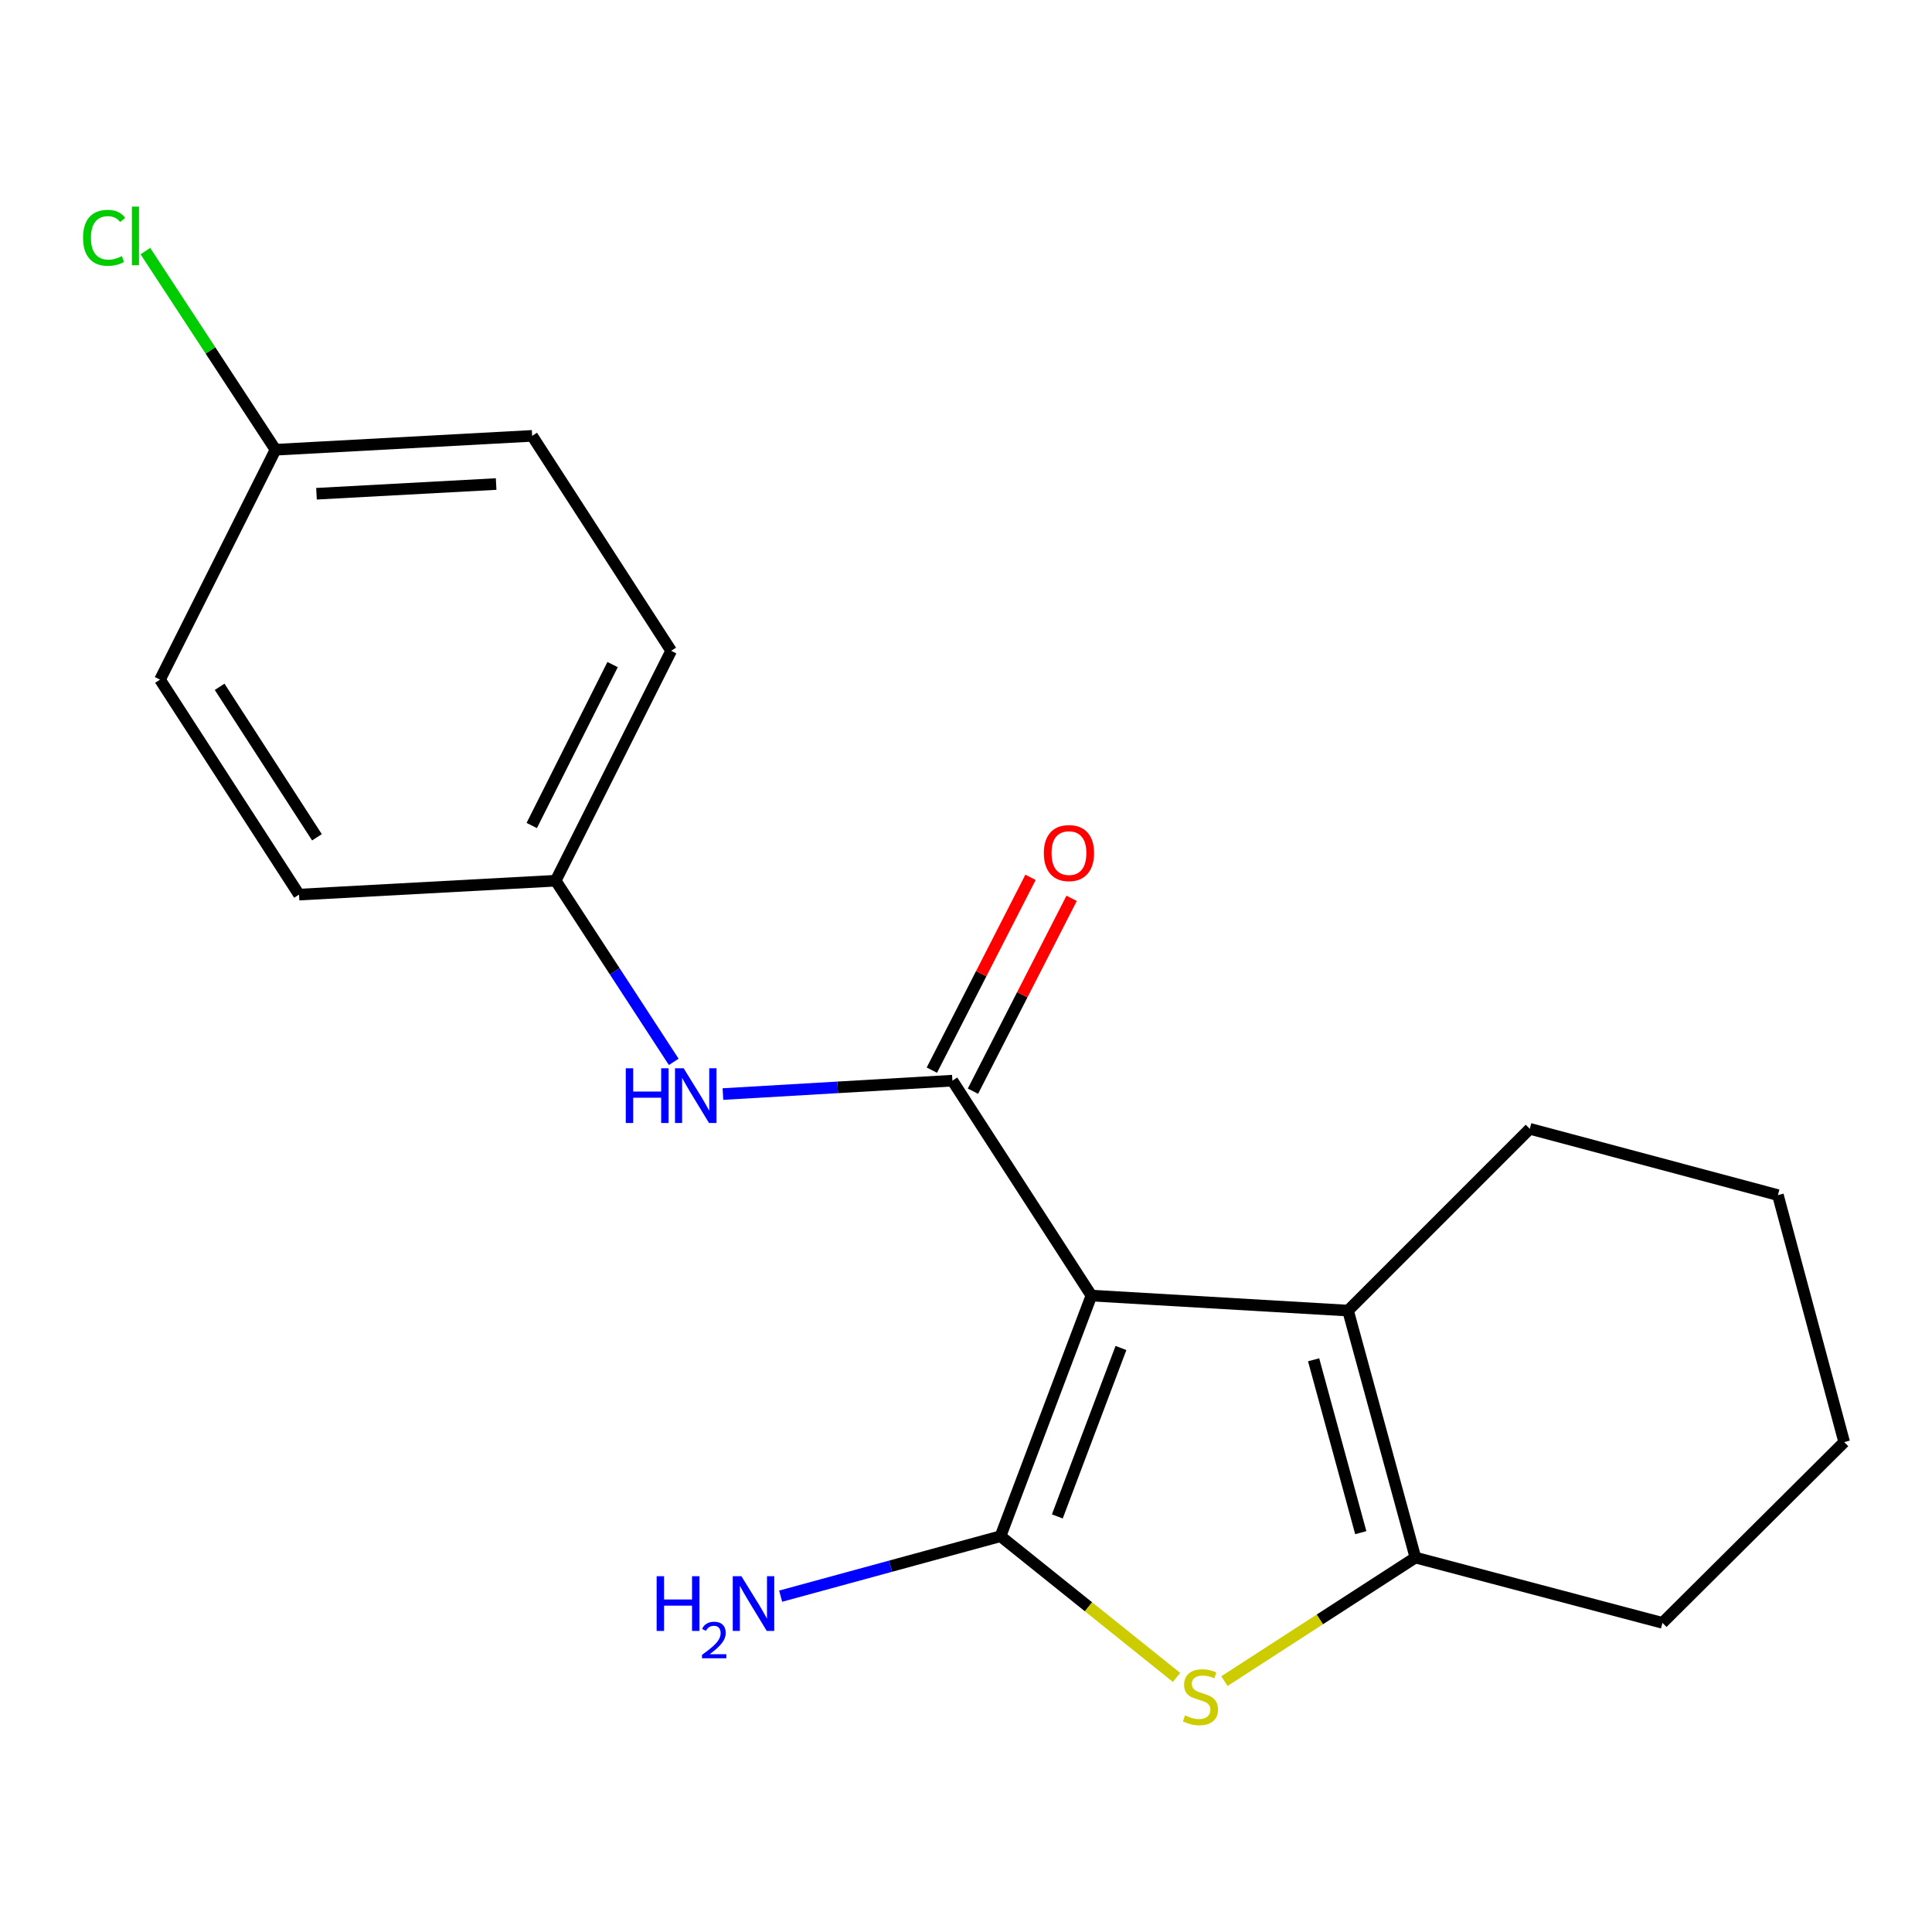 <?xml version='1.0' encoding='iso-8859-1'?>
<svg version='1.1' baseProfile='full'
              xmlns='http://www.w3.org/2000/svg'
                      xmlns:rdkit='http://www.rdkit.org/xml'
                      xmlns:xlink='http://www.w3.org/1999/xlink'
                  xml:space='preserve'
width='1000px' height='1000px' viewBox='0 0 1000 1000'>
<!-- END OF HEADER -->
<rect style='opacity:1.0;fill:#FFFFFF;stroke:none' width='1000' height='1000' x='0' y='0'> </rect>
<path class='bond-0' d='M 564.916,670.594 L 517.862,795.139' style='fill:none;fill-rule:evenodd;stroke:#000000;stroke-width:6px;stroke-linecap:butt;stroke-linejoin:miter;stroke-opacity:1' />
<path class='bond-0' d='M 580.209,697.72 L 547.27,784.901' style='fill:none;fill-rule:evenodd;stroke:#000000;stroke-width:6px;stroke-linecap:butt;stroke-linejoin:miter;stroke-opacity:1' />
<path class='bond-1' d='M 564.916,670.594 L 492.961,559.349' style='fill:none;fill-rule:evenodd;stroke:#000000;stroke-width:6px;stroke-linecap:butt;stroke-linejoin:miter;stroke-opacity:1' />
<path class='bond-3' d='M 564.916,670.594 L 697.744,678.359' style='fill:none;fill-rule:evenodd;stroke:#000000;stroke-width:6px;stroke-linecap:butt;stroke-linejoin:miter;stroke-opacity:1' />
<path class='bond-2' d='M 517.862,795.139 L 563.417,831.68' style='fill:none;fill-rule:evenodd;stroke:#000000;stroke-width:6px;stroke-linecap:butt;stroke-linejoin:miter;stroke-opacity:1' />
<path class='bond-2' d='M 563.417,831.68 L 608.971,868.22' style='fill:none;fill-rule:evenodd;stroke:#CCCC00;stroke-width:6px;stroke-linecap:butt;stroke-linejoin:miter;stroke-opacity:1' />
<path class='bond-7' d='M 517.862,795.139 L 460.964,810.657' style='fill:none;fill-rule:evenodd;stroke:#000000;stroke-width:6px;stroke-linecap:butt;stroke-linejoin:miter;stroke-opacity:1' />
<path class='bond-7' d='M 460.964,810.657 L 404.065,826.175' style='fill:none;fill-rule:evenodd;stroke:#0000FF;stroke-width:6px;stroke-linecap:butt;stroke-linejoin:miter;stroke-opacity:1' />
<path class='bond-5' d='M 492.961,559.349 L 433.574,562.815' style='fill:none;fill-rule:evenodd;stroke:#000000;stroke-width:6px;stroke-linecap:butt;stroke-linejoin:miter;stroke-opacity:1' />
<path class='bond-5' d='M 433.574,562.815 L 374.187,566.28' style='fill:none;fill-rule:evenodd;stroke:#0000FF;stroke-width:6px;stroke-linecap:butt;stroke-linejoin:miter;stroke-opacity:1' />
<path class='bond-6' d='M 503.595,564.792 L 529.135,514.886' style='fill:none;fill-rule:evenodd;stroke:#000000;stroke-width:6px;stroke-linecap:butt;stroke-linejoin:miter;stroke-opacity:1' />
<path class='bond-6' d='M 529.135,514.886 L 554.675,464.981' style='fill:none;fill-rule:evenodd;stroke:#FF0000;stroke-width:6px;stroke-linecap:butt;stroke-linejoin:miter;stroke-opacity:1' />
<path class='bond-6' d='M 482.327,553.907 L 507.867,504.001' style='fill:none;fill-rule:evenodd;stroke:#000000;stroke-width:6px;stroke-linecap:butt;stroke-linejoin:miter;stroke-opacity:1' />
<path class='bond-6' d='M 507.867,504.001 L 533.407,454.096' style='fill:none;fill-rule:evenodd;stroke:#FF0000;stroke-width:6px;stroke-linecap:butt;stroke-linejoin:miter;stroke-opacity:1' />
<path class='bond-19' d='M 633.761,870.147 L 683.187,838.171' style='fill:none;fill-rule:evenodd;stroke:#CCCC00;stroke-width:6px;stroke-linecap:butt;stroke-linejoin:miter;stroke-opacity:1' />
<path class='bond-19' d='M 683.187,838.171 L 732.613,806.196' style='fill:none;fill-rule:evenodd;stroke:#000000;stroke-width:6px;stroke-linecap:butt;stroke-linejoin:miter;stroke-opacity:1' />
<path class='bond-4' d='M 697.744,678.359 L 732.613,806.196' style='fill:none;fill-rule:evenodd;stroke:#000000;stroke-width:6px;stroke-linecap:butt;stroke-linejoin:miter;stroke-opacity:1' />
<path class='bond-4' d='M 679.924,703.822 L 704.333,793.307' style='fill:none;fill-rule:evenodd;stroke:#000000;stroke-width:6px;stroke-linecap:butt;stroke-linejoin:miter;stroke-opacity:1' />
<path class='bond-10' d='M 697.744,678.359 L 791.826,584.264' style='fill:none;fill-rule:evenodd;stroke:#000000;stroke-width:6px;stroke-linecap:butt;stroke-linejoin:miter;stroke-opacity:1' />
<path class='bond-11' d='M 732.613,806.196 L 860.476,839.99' style='fill:none;fill-rule:evenodd;stroke:#000000;stroke-width:6px;stroke-linecap:butt;stroke-linejoin:miter;stroke-opacity:1' />
<path class='bond-8' d='M 348.729,549.621 L 318.175,502.739' style='fill:none;fill-rule:evenodd;stroke:#0000FF;stroke-width:6px;stroke-linecap:butt;stroke-linejoin:miter;stroke-opacity:1' />
<path class='bond-8' d='M 318.175,502.739 L 287.621,455.856' style='fill:none;fill-rule:evenodd;stroke:#000000;stroke-width:6px;stroke-linecap:butt;stroke-linejoin:miter;stroke-opacity:1' />
<path class='bond-13' d='M 287.621,455.856 L 154.78,463.05' style='fill:none;fill-rule:evenodd;stroke:#000000;stroke-width:6px;stroke-linecap:butt;stroke-linejoin:miter;stroke-opacity:1' />
<path class='bond-14' d='M 287.621,455.856 L 347.391,336.86' style='fill:none;fill-rule:evenodd;stroke:#000000;stroke-width:6px;stroke-linecap:butt;stroke-linejoin:miter;stroke-opacity:1' />
<path class='bond-14' d='M 275.236,427.283 L 317.075,343.985' style='fill:none;fill-rule:evenodd;stroke:#000000;stroke-width:6px;stroke-linecap:butt;stroke-linejoin:miter;stroke-opacity:1' />
<path class='bond-9' d='M 142.595,232.782 L 275.436,225.601' style='fill:none;fill-rule:evenodd;stroke:#000000;stroke-width:6px;stroke-linecap:butt;stroke-linejoin:miter;stroke-opacity:1' />
<path class='bond-9' d='M 163.811,255.563 L 256.799,250.536' style='fill:none;fill-rule:evenodd;stroke:#000000;stroke-width:6px;stroke-linecap:butt;stroke-linejoin:miter;stroke-opacity:1' />
<path class='bond-12' d='M 142.595,232.782 L 108.926,181.375' style='fill:none;fill-rule:evenodd;stroke:#000000;stroke-width:6px;stroke-linecap:butt;stroke-linejoin:miter;stroke-opacity:1' />
<path class='bond-12' d='M 108.926,181.375 L 75.256,129.968' style='fill:none;fill-rule:evenodd;stroke:#00CC00;stroke-width:6px;stroke-linecap:butt;stroke-linejoin:miter;stroke-opacity:1' />
<path class='bond-21' d='M 142.595,232.782 L 82.825,351.779' style='fill:none;fill-rule:evenodd;stroke:#000000;stroke-width:6px;stroke-linecap:butt;stroke-linejoin:miter;stroke-opacity:1' />
<path class='bond-17' d='M 791.826,584.264 L 920.247,618.589' style='fill:none;fill-rule:evenodd;stroke:#000000;stroke-width:6px;stroke-linecap:butt;stroke-linejoin:miter;stroke-opacity:1' />
<path class='bond-20' d='M 860.476,839.99 L 954.545,746.425' style='fill:none;fill-rule:evenodd;stroke:#000000;stroke-width:6px;stroke-linecap:butt;stroke-linejoin:miter;stroke-opacity:1' />
<path class='bond-15' d='M 154.78,463.05 L 82.825,351.779' style='fill:none;fill-rule:evenodd;stroke:#000000;stroke-width:6px;stroke-linecap:butt;stroke-linejoin:miter;stroke-opacity:1' />
<path class='bond-15' d='M 164.049,433.386 L 113.681,355.496' style='fill:none;fill-rule:evenodd;stroke:#000000;stroke-width:6px;stroke-linecap:butt;stroke-linejoin:miter;stroke-opacity:1' />
<path class='bond-16' d='M 347.391,336.86 L 275.436,225.601' style='fill:none;fill-rule:evenodd;stroke:#000000;stroke-width:6px;stroke-linecap:butt;stroke-linejoin:miter;stroke-opacity:1' />
<path class='bond-18' d='M 920.247,618.589 L 954.545,746.425' style='fill:none;fill-rule:evenodd;stroke:#000000;stroke-width:6px;stroke-linecap:butt;stroke-linejoin:miter;stroke-opacity:1' />
<path  class='atom-3' d='M 613.368 887.884
Q 613.688 888.004, 615.008 888.564
Q 616.328 889.124, 617.768 889.484
Q 619.248 889.804, 620.688 889.804
Q 623.368 889.804, 624.928 888.524
Q 626.488 887.204, 626.488 884.924
Q 626.488 883.364, 625.688 882.404
Q 624.928 881.444, 623.728 880.924
Q 622.528 880.404, 620.528 879.804
Q 618.008 879.044, 616.488 878.324
Q 615.008 877.604, 613.928 876.084
Q 612.888 874.564, 612.888 872.004
Q 612.888 868.444, 615.288 866.244
Q 617.728 864.044, 622.528 864.044
Q 625.808 864.044, 629.528 865.604
L 628.608 868.684
Q 625.208 867.284, 622.648 867.284
Q 619.888 867.284, 618.368 868.444
Q 616.848 869.564, 616.888 871.524
Q 616.888 873.044, 617.648 873.964
Q 618.448 874.884, 619.568 875.404
Q 620.728 875.924, 622.648 876.524
Q 625.208 877.324, 626.728 878.124
Q 628.248 878.924, 629.328 880.564
Q 630.448 882.164, 630.448 884.924
Q 630.448 888.844, 627.808 890.964
Q 625.208 893.044, 620.848 893.044
Q 618.328 893.044, 616.408 892.484
Q 614.528 891.964, 612.288 891.044
L 613.368 887.884
' fill='#CCCC00'/>
<path  class='atom-6' d='M 323.9 552.941
L 327.74 552.941
L 327.74 564.981
L 342.22 564.981
L 342.22 552.941
L 346.06 552.941
L 346.06 581.261
L 342.22 581.261
L 342.22 568.181
L 327.74 568.181
L 327.74 581.261
L 323.9 581.261
L 323.9 552.941
' fill='#0000FF'/>
<path  class='atom-6' d='M 353.86 552.941
L 363.14 567.941
Q 364.06 569.421, 365.54 572.101
Q 367.02 574.781, 367.1 574.941
L 367.1 552.941
L 370.86 552.941
L 370.86 581.261
L 366.98 581.261
L 357.02 564.861
Q 355.86 562.941, 354.62 560.741
Q 353.42 558.541, 353.06 557.861
L 353.06 581.261
L 349.38 581.261
L 349.38 552.941
L 353.86 552.941
' fill='#0000FF'/>
<path  class='atom-7' d='M 540.289 441.548
Q 540.289 434.748, 543.649 430.948
Q 547.009 427.148, 553.289 427.148
Q 559.569 427.148, 562.929 430.948
Q 566.289 434.748, 566.289 441.548
Q 566.289 448.428, 562.889 452.348
Q 559.489 456.228, 553.289 456.228
Q 547.049 456.228, 543.649 452.348
Q 540.289 448.468, 540.289 441.548
M 553.289 453.028
Q 557.609 453.028, 559.929 450.148
Q 562.289 447.228, 562.289 441.548
Q 562.289 435.988, 559.929 433.188
Q 557.609 430.348, 553.289 430.348
Q 548.969 430.348, 546.609 433.148
Q 544.289 435.948, 544.289 441.548
Q 544.289 447.268, 546.609 450.148
Q 548.969 453.028, 553.289 453.028
' fill='#FF0000'/>
<path  class='atom-8' d='M 339.879 815.848
L 343.719 815.848
L 343.719 827.888
L 358.199 827.888
L 358.199 815.848
L 362.039 815.848
L 362.039 844.168
L 358.199 844.168
L 358.199 831.088
L 343.719 831.088
L 343.719 844.168
L 339.879 844.168
L 339.879 815.848
' fill='#0000FF'/>
<path  class='atom-8' d='M 363.412 843.175
Q 364.099 841.406, 365.735 840.429
Q 367.372 839.426, 369.643 839.426
Q 372.467 839.426, 374.051 840.957
Q 375.635 842.488, 375.635 845.207
Q 375.635 847.979, 373.576 850.567
Q 371.543 853.154, 367.319 856.216
L 375.952 856.216
L 375.952 858.328
L 363.359 858.328
L 363.359 856.559
Q 366.844 854.078, 368.903 852.23
Q 370.989 850.382, 371.992 848.719
Q 372.995 847.055, 372.995 845.339
Q 372.995 843.544, 372.098 842.541
Q 371.2 841.538, 369.643 841.538
Q 368.138 841.538, 367.135 842.145
Q 366.131 842.752, 365.419 844.099
L 363.412 843.175
' fill='#0000FF'/>
<path  class='atom-8' d='M 383.752 815.848
L 393.032 830.848
Q 393.952 832.328, 395.432 835.008
Q 396.912 837.688, 396.992 837.848
L 396.992 815.848
L 400.752 815.848
L 400.752 844.168
L 396.872 844.168
L 386.912 827.768
Q 385.752 825.848, 384.512 823.648
Q 383.312 821.448, 382.952 820.768
L 382.952 844.168
L 379.272 844.168
L 379.272 815.848
L 383.752 815.848
' fill='#0000FF'/>
<path  class='atom-13' d='M 42.989 123.088
Q 42.989 116.048, 46.269 112.368
Q 49.589 108.648, 55.869 108.648
Q 61.709 108.648, 64.829 112.768
L 62.189 114.928
Q 59.909 111.928, 55.869 111.928
Q 51.589 111.928, 49.309 114.808
Q 47.069 117.648, 47.069 123.088
Q 47.069 128.688, 49.389 131.568
Q 51.749 134.448, 56.309 134.448
Q 59.429 134.448, 63.069 132.568
L 64.189 135.568
Q 62.709 136.528, 60.469 137.088
Q 58.229 137.648, 55.749 137.648
Q 49.589 137.648, 46.269 133.888
Q 42.989 130.128, 42.989 123.088
' fill='#00CC00'/>
<path  class='atom-13' d='M 68.269 106.928
L 71.949 106.928
L 71.949 137.288
L 68.269 137.288
L 68.269 106.928
' fill='#00CC00'/>
</svg>
